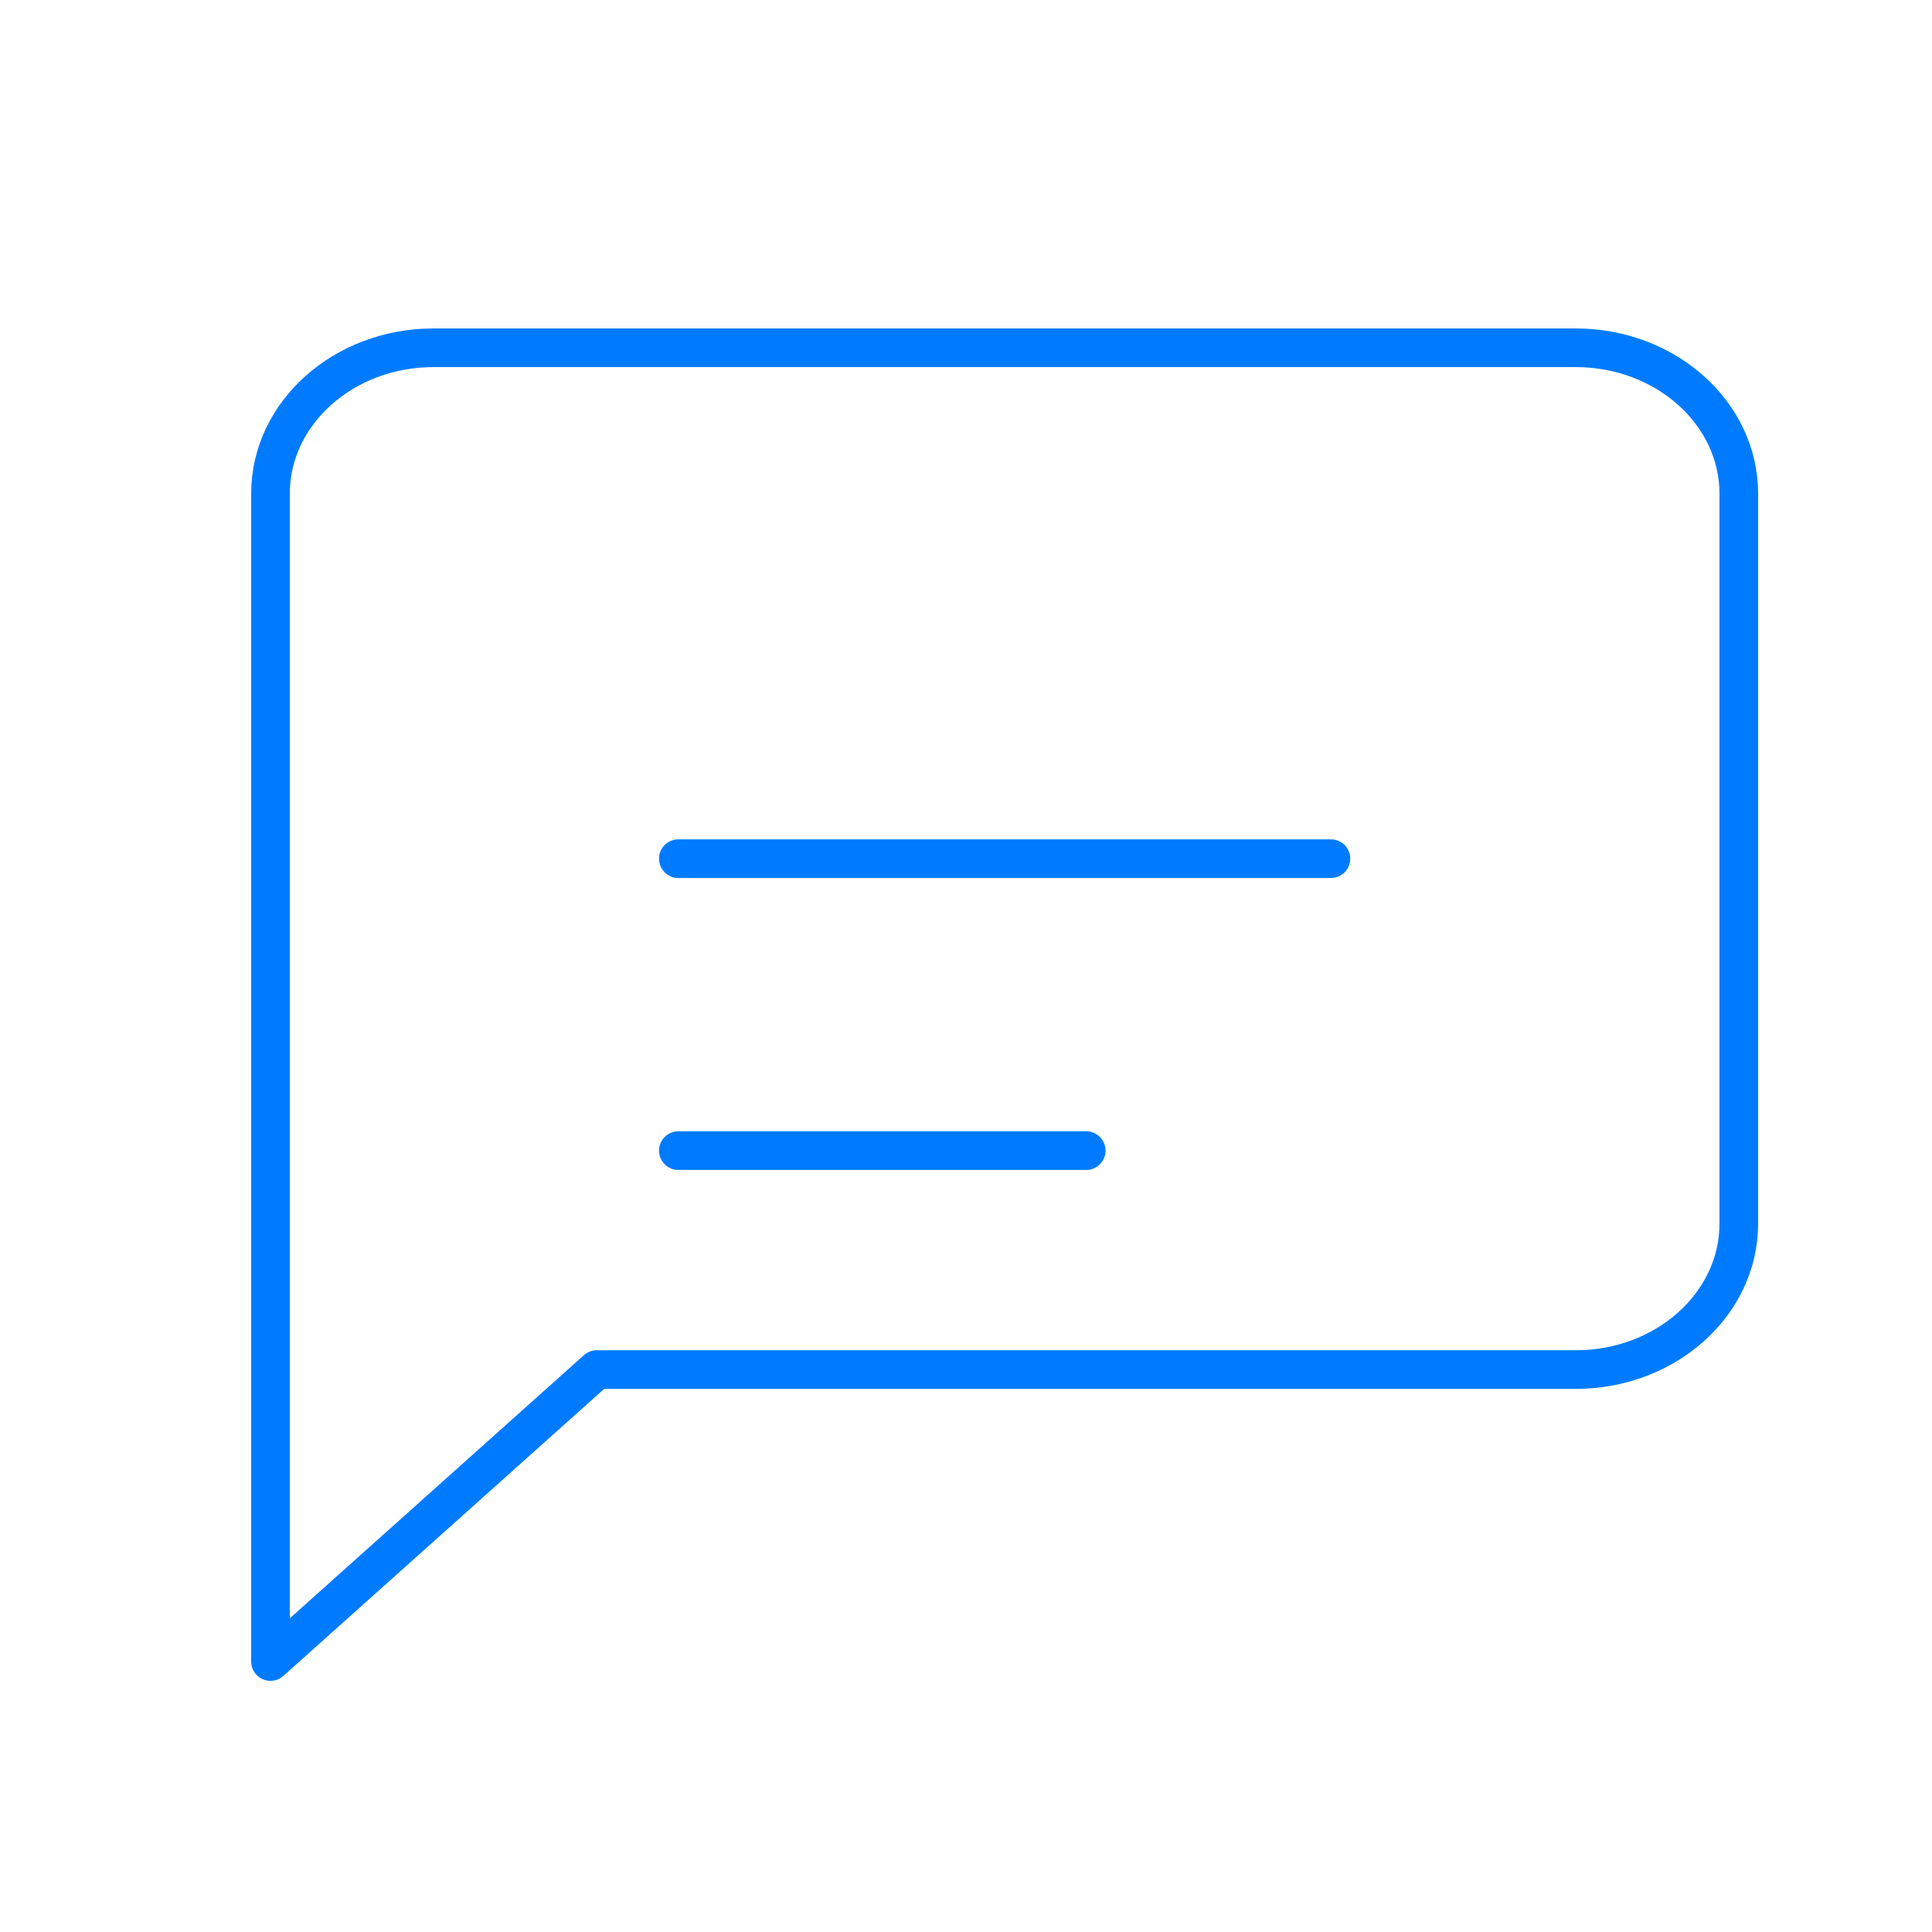 <?xml version="1.0" encoding="UTF-8"?> <svg xmlns="http://www.w3.org/2000/svg" viewBox="0 0 100.00 100.00"><path fill="none" stroke="rgb(0, 123, 255)" fill-opacity="1" stroke-width="2" stroke-opacity="1" color="rgb(51, 51, 51)" stroke-linecap="round" stroke-linejoin="round" id="tSvgce321f63be" title="Path 26" d="M90 63.333C90 67.506 86.219 70.889 81.556 70.889C64.667 70.889 47.778 70.889 30.889 70.889C25.259 75.926 19.63 80.963 14 86C14 65.852 14 45.704 14 25.556C14 21.383 17.781 18 22.444 18C42.148 18 61.852 18 81.556 18C86.219 18 90 21.383 90 25.556C90 38.148 90 50.741 90 63.333Z" style=""></path><line color="rgb(51, 51, 51)" stroke-linecap="round" stroke-linejoin="round" stroke-width="2" stroke="rgb(0, 123, 255)" x1="35.111" y1="44.444" x2="68.889" y2="44.444" id="tSvg12be4ec0954" title="Line 5" fill="none" fill-opacity="1" stroke-opacity="1" style=""></line><line color="rgb(51, 51, 51)" stroke-linecap="round" stroke-linejoin="round" stroke-width="2" stroke="rgb(0, 123, 255)" x1="35.111" y1="59.556" x2="56.222" y2="59.556" id="tSvg9d0c2bb19f" title="Line 6" fill="none" fill-opacity="1" stroke-opacity="1" style=""></line></svg> 